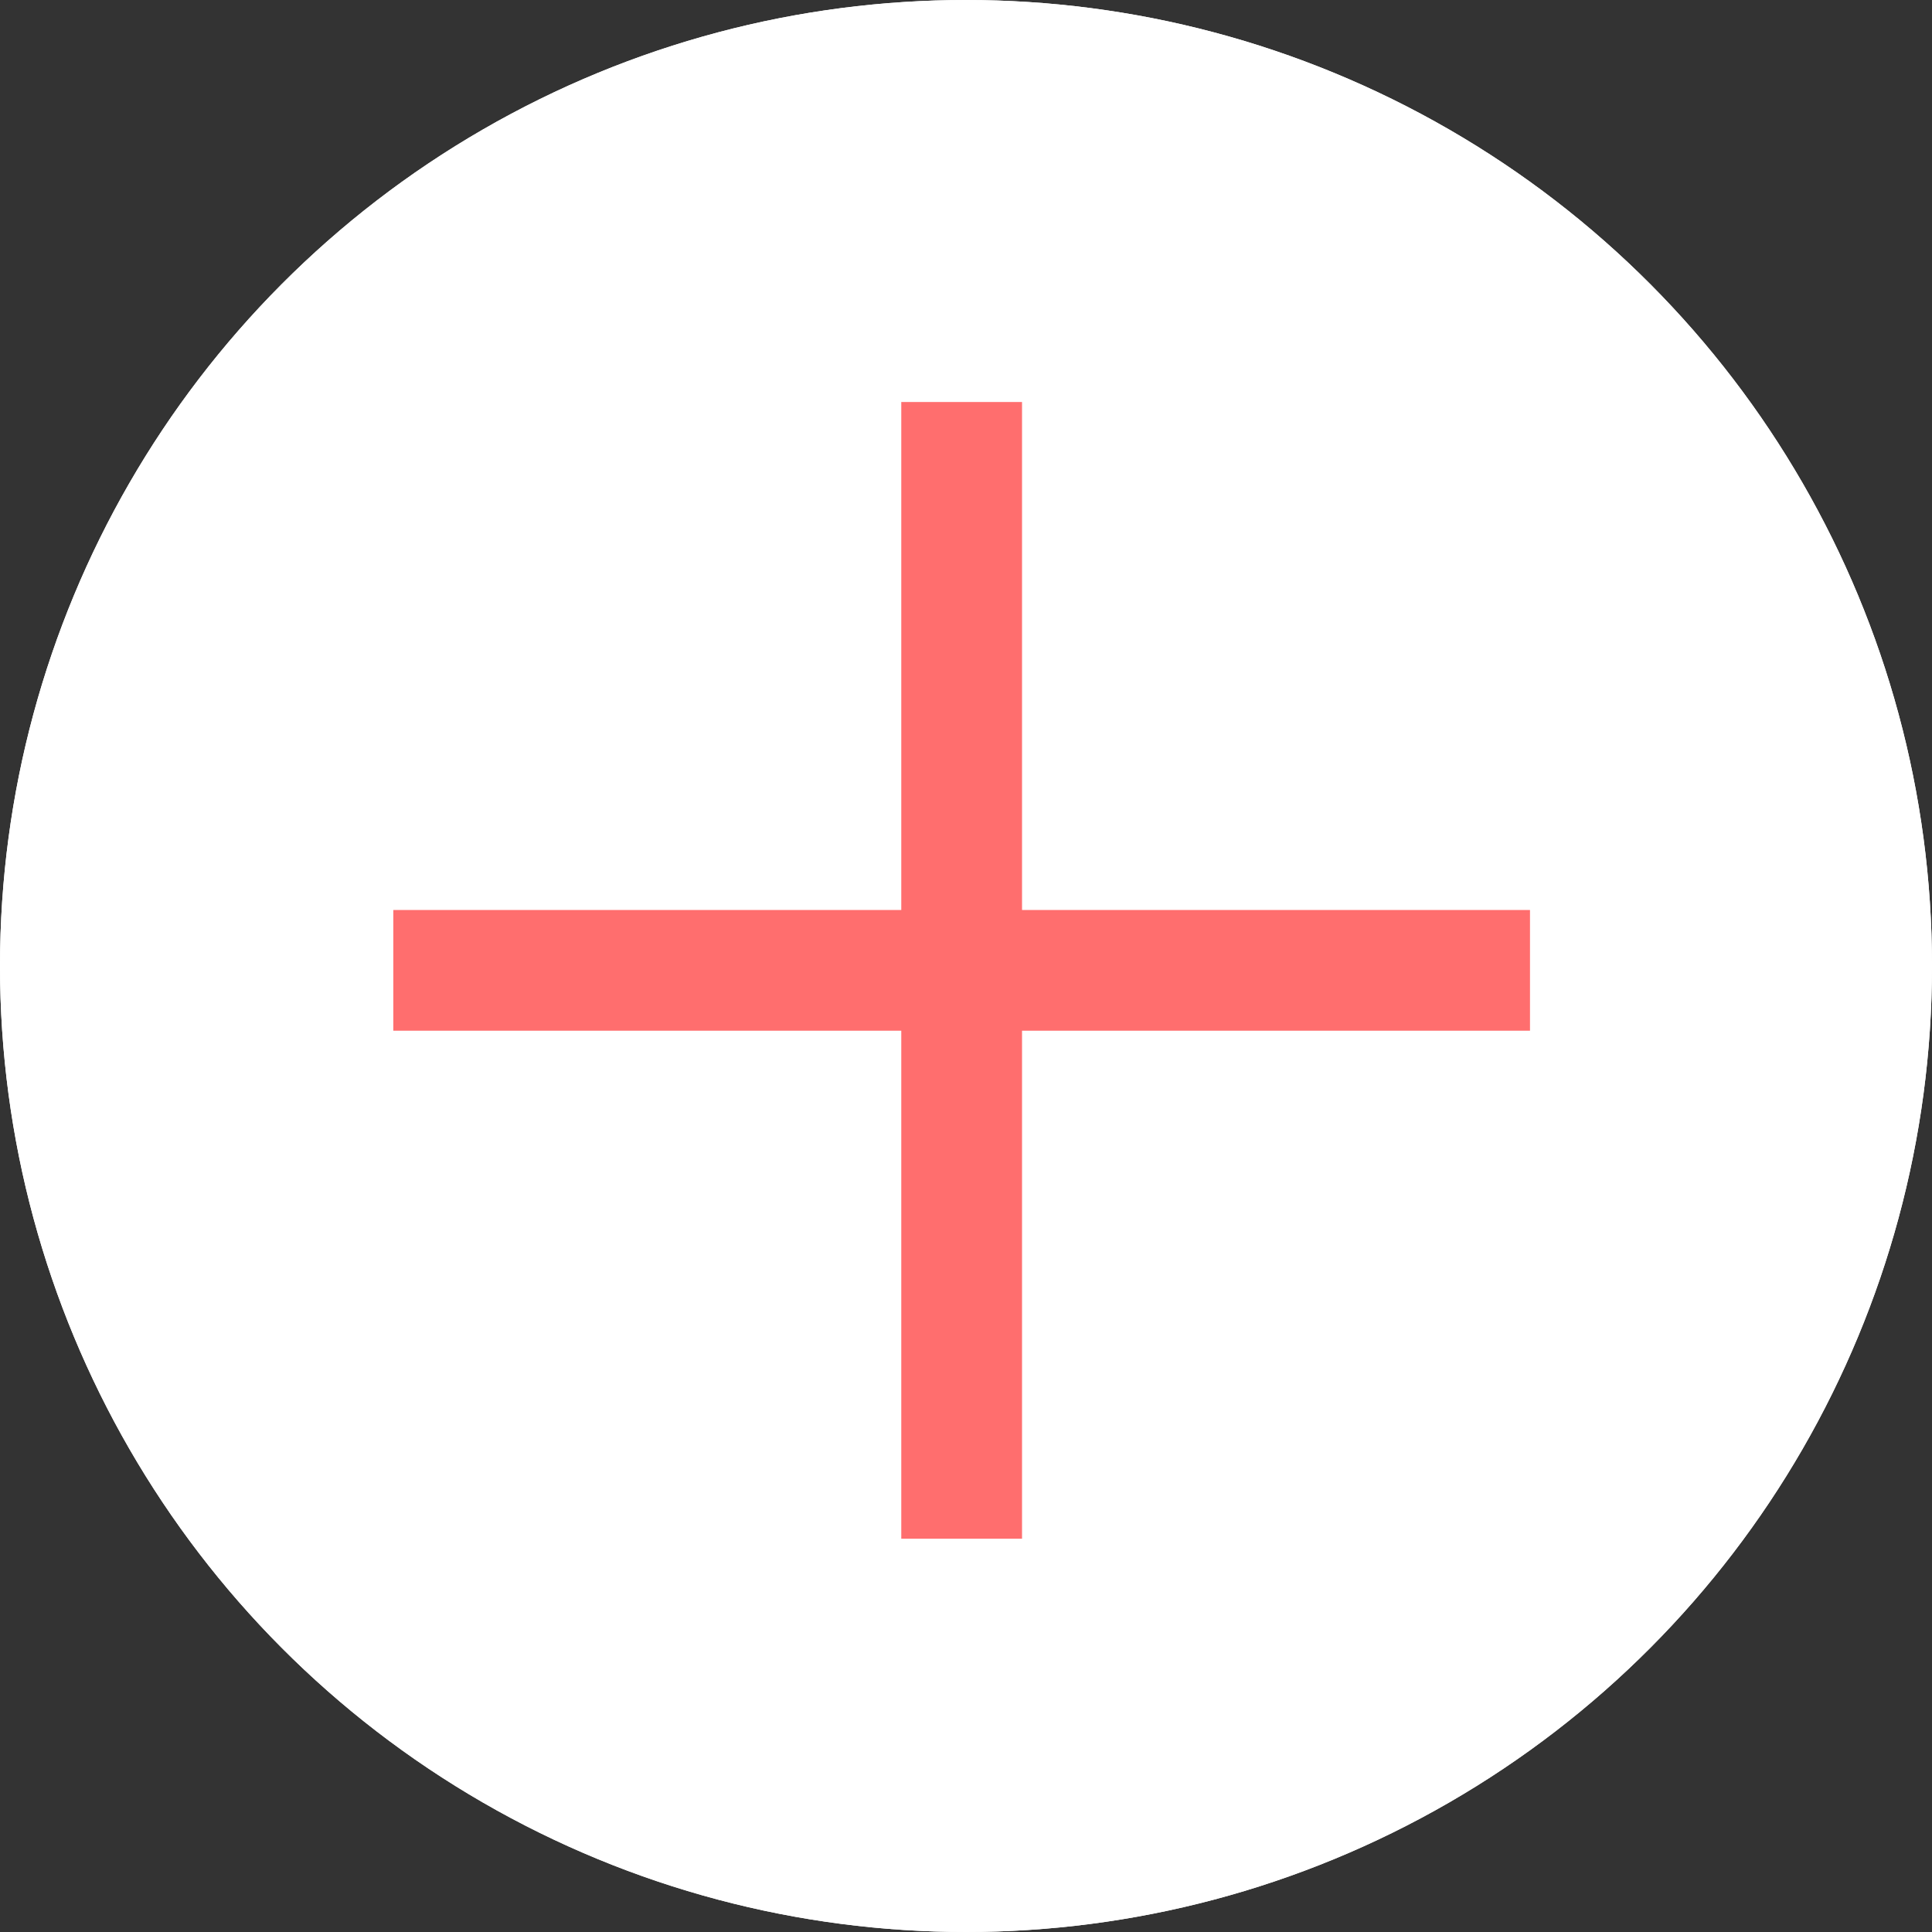 <svg xmlns="http://www.w3.org/2000/svg" width="40" height="40" viewBox="0 0 40 40">
  <rect x="0" y="0" width="40" height="40" fill="#333333" stroke="none"/>
  <g id="Groupe_700" data-name="Groupe 700" transform="translate(-703 -9449.666)">
    <g id="Ellipse_28" data-name="Ellipse 28" transform="translate(703 9449.666)" fill="#fff" stroke="#fff" stroke-width="1">
      <ellipse cx="20" cy="20" rx="20" ry="20" stroke="none"/>
      <ellipse cx="20" cy="20" rx="19.5" ry="19.5" fill="none"/>
    </g>
    <g id="Groupe_204" data-name="Groupe 204" transform="translate(711.143 9457.989)">
      <line id="Ligne_34" data-name="Ligne 34" y2="23.534" transform="translate(11.767 0)" fill="none" stroke="#ff6e6e" stroke-width="2.5"/>
      <line id="Ligne_35" data-name="Ligne 35" y2="23.534" transform="translate(23.534 11.767) rotate(90)" fill="none" stroke="#ff6e6e" stroke-width="2.5"/>
    </g>
  </g>
</svg>
